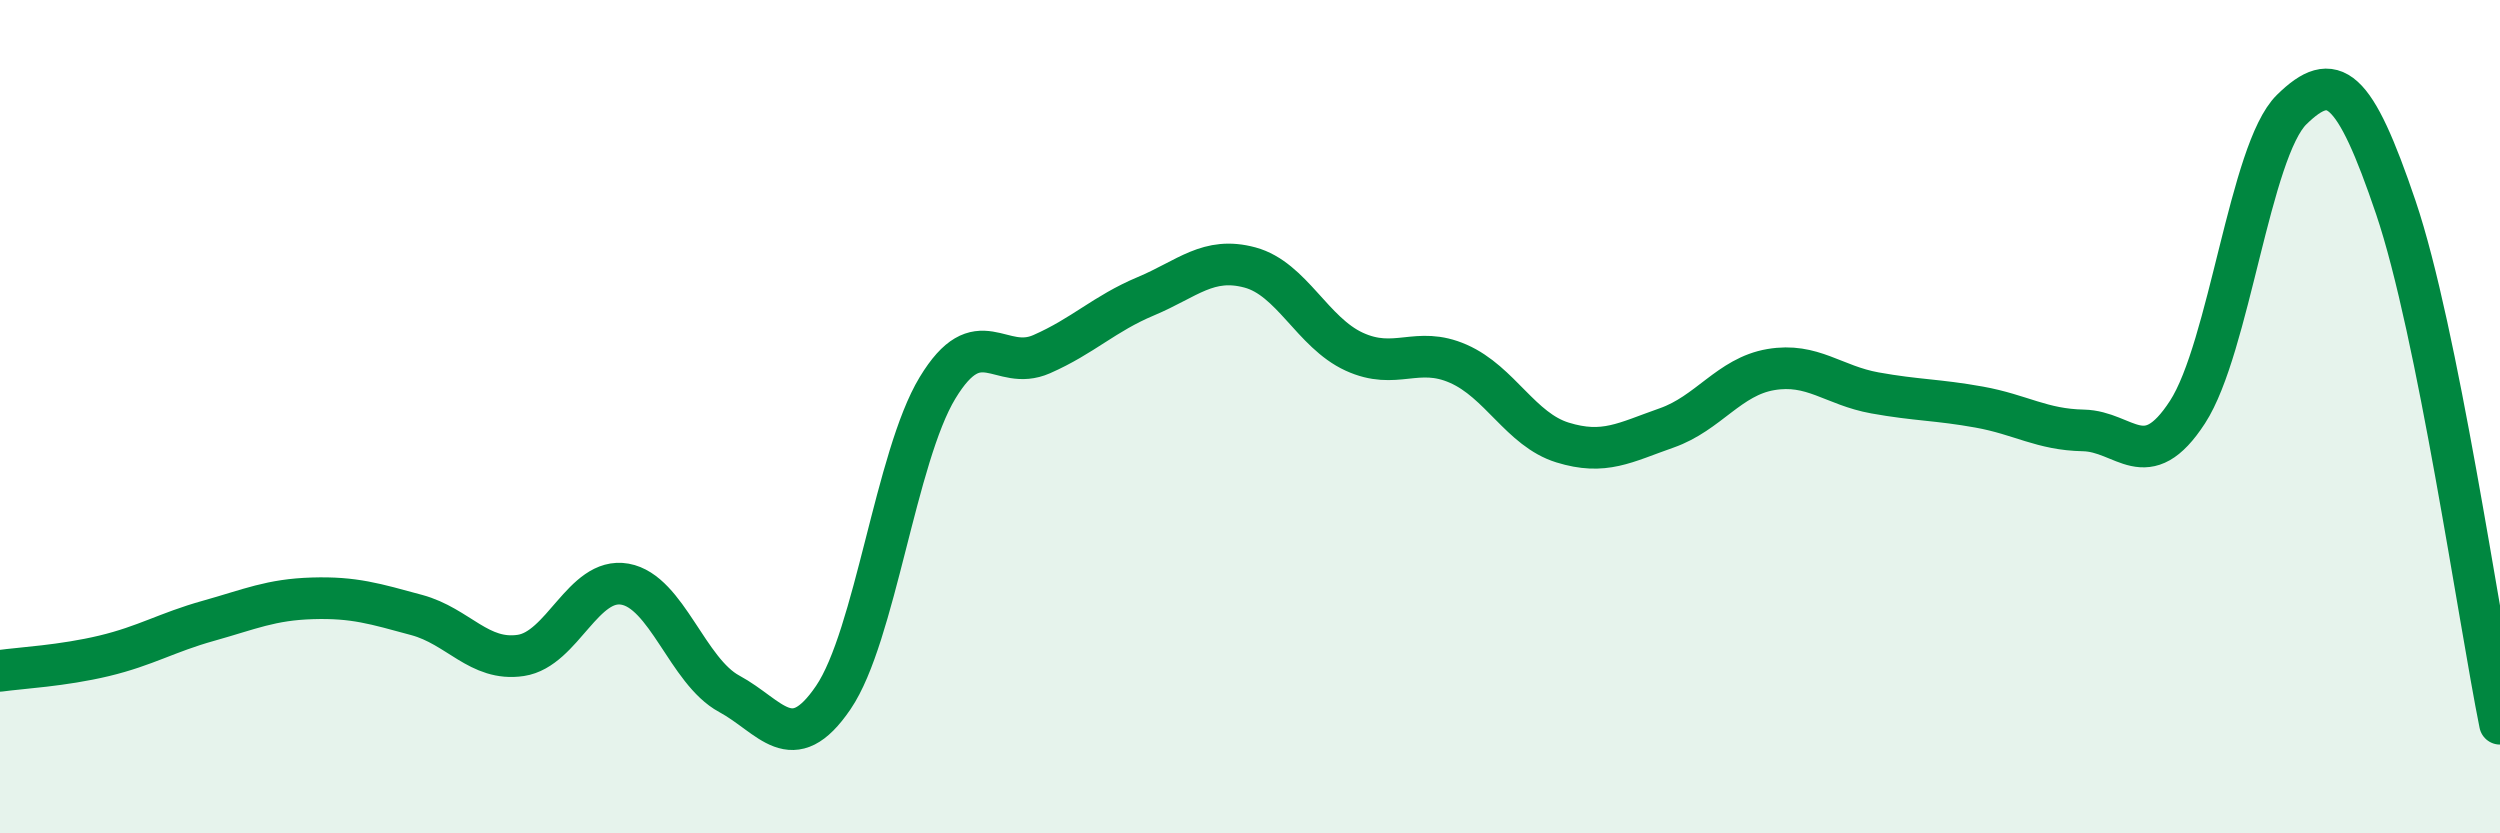 
    <svg width="60" height="20" viewBox="0 0 60 20" xmlns="http://www.w3.org/2000/svg">
      <path
        d="M 0,16.1 C 0.5,16.03 1.5,15.98 2.5,15.74 C 3.5,15.5 4,15.18 5,14.9 C 6,14.62 6.5,14.39 7.5,14.36 C 8.5,14.33 9,14.49 10,14.76 C 11,15.03 11.5,15.88 12.5,15.73 C 13.5,15.58 14,13.84 15,14.02 C 16,14.2 16.5,16.11 17.5,16.65 C 18.5,17.19 19,18.21 20,16.74 C 21,15.27 21.5,10.96 22.5,9.31 C 23.5,7.66 24,8.94 25,8.5 C 26,8.06 26.5,7.53 27.5,7.11 C 28.5,6.69 29,6.15 30,6.42 C 31,6.69 31.5,7.98 32.5,8.44 C 33.5,8.9 34,8.29 35,8.73 C 36,9.17 36.5,10.31 37.5,10.62 C 38.5,10.93 39,10.62 40,10.27 C 41,9.92 41.5,9.04 42.5,8.87 C 43.5,8.7 44,9.25 45,9.43 C 46,9.61 46.5,9.59 47.5,9.77 C 48.5,9.95 49,10.31 50,10.33 C 51,10.35 51.5,11.43 52.5,9.89 C 53.5,8.35 54,3.61 55,2.63 C 56,1.65 56.5,2.03 57.5,4.98 C 58.5,7.93 59.5,14.89 60,17.37L60 20L0 20Z"
        fill="#008740"
        opacity="0.1"
        stroke-linecap="round"
        stroke-linejoin="round"
      />
      <path
        d="M 0,16.1 C 0.5,16.03 1.5,15.98 2.5,15.74 C 3.5,15.5 4,15.18 5,14.9 C 6,14.62 6.5,14.39 7.5,14.36 C 8.5,14.33 9,14.49 10,14.76 C 11,15.03 11.5,15.88 12.5,15.73 C 13.5,15.58 14,13.84 15,14.02 C 16,14.2 16.5,16.11 17.5,16.65 C 18.5,17.19 19,18.21 20,16.74 C 21,15.27 21.5,10.96 22.5,9.31 C 23.5,7.66 24,8.94 25,8.5 C 26,8.06 26.5,7.53 27.5,7.11 C 28.5,6.69 29,6.15 30,6.42 C 31,6.69 31.5,7.98 32.5,8.44 C 33.5,8.9 34,8.29 35,8.73 C 36,9.17 36.5,10.31 37.5,10.62 C 38.5,10.93 39,10.62 40,10.27 C 41,9.92 41.5,9.04 42.5,8.87 C 43.5,8.7 44,9.25 45,9.43 C 46,9.61 46.5,9.59 47.5,9.77 C 48.5,9.95 49,10.31 50,10.33 C 51,10.35 51.5,11.43 52.5,9.89 C 53.5,8.35 54,3.61 55,2.63 C 56,1.65 56.5,2.03 57.5,4.98 C 58.5,7.93 59.5,14.89 60,17.37"
        stroke="#008740"
        stroke-width="1"
        fill="none"
        stroke-linecap="round"
        stroke-linejoin="round"
      />
    </svg>
  